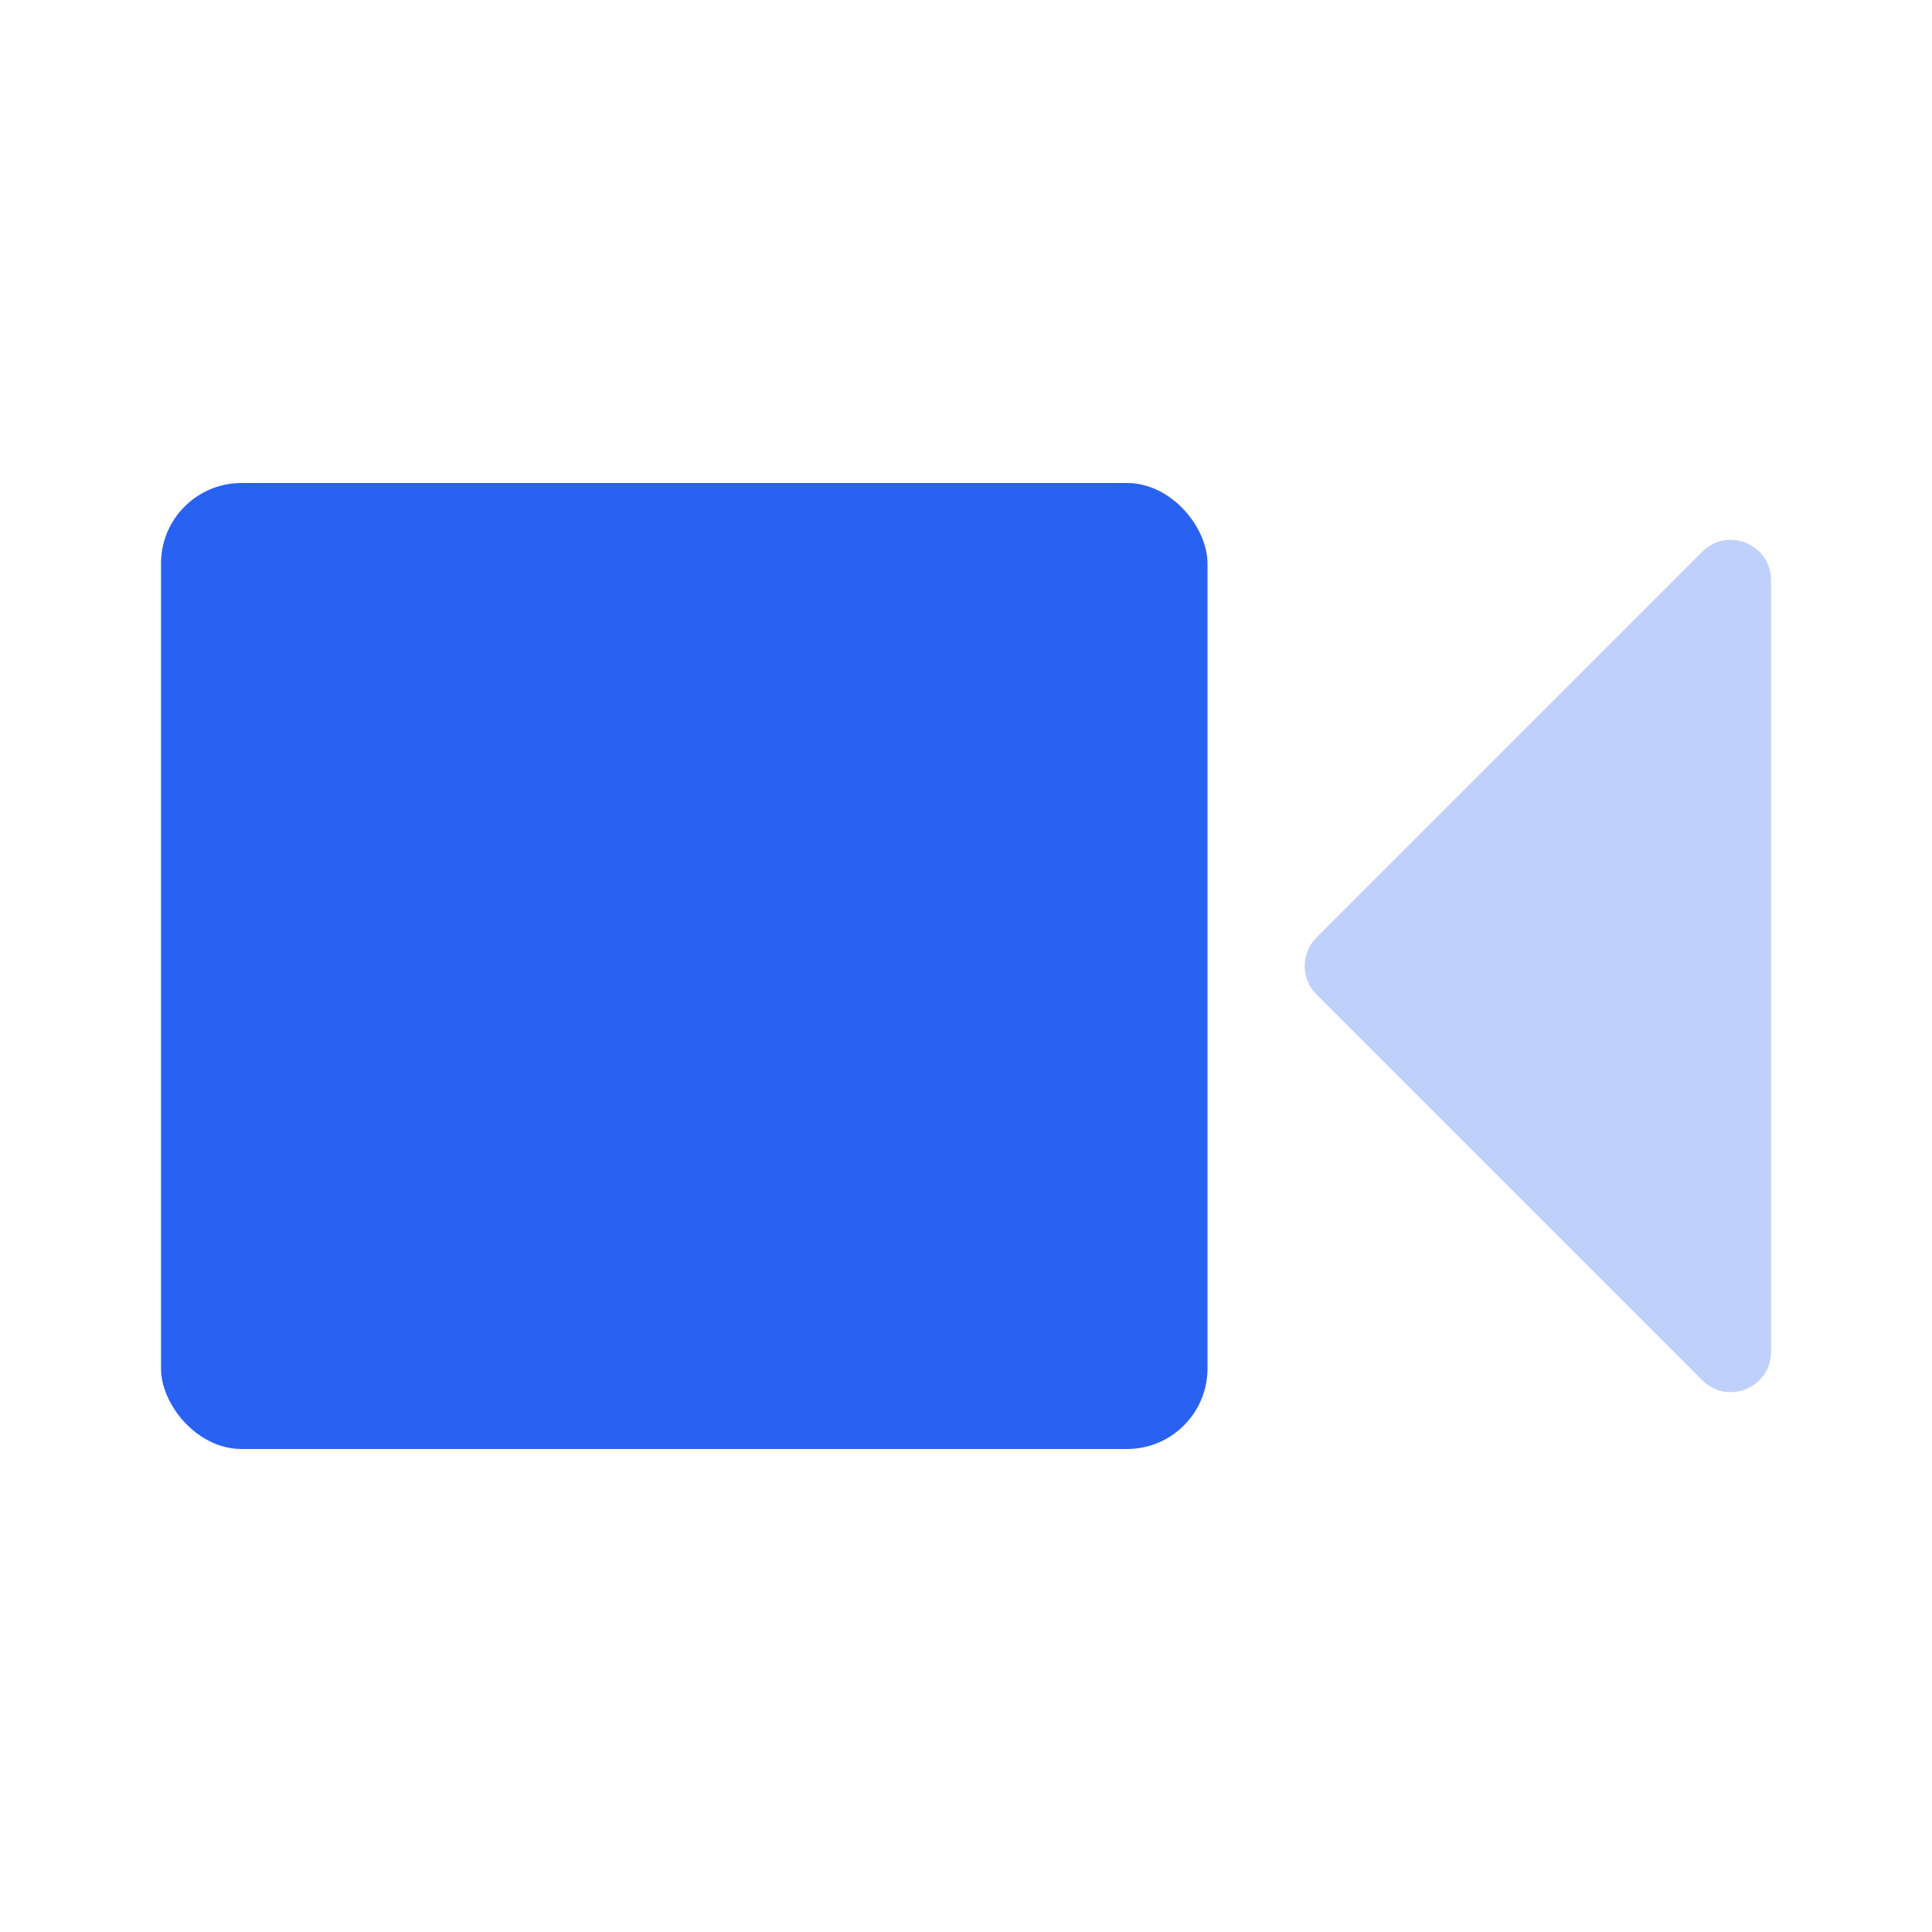 <?xml version="1.0" encoding="UTF-8"?> <svg xmlns="http://www.w3.org/2000/svg" width="508" height="508" viewBox="0 0 508 508" fill="none"><rect x="42.334" y="127" width="275.167" height="254" rx="21.167" fill="#2962F2"></rect><path opacity="0.3" fill-rule="evenodd" clip-rule="evenodd" d="M447.602 145.066C454.269 138.399 465.669 143.121 465.669 152.55V355.449C465.669 364.878 454.269 369.6 447.602 362.933L346.152 261.483C342.019 257.35 342.019 250.649 346.152 246.516L447.602 145.066Z" fill="#2962F2"></path></svg> 